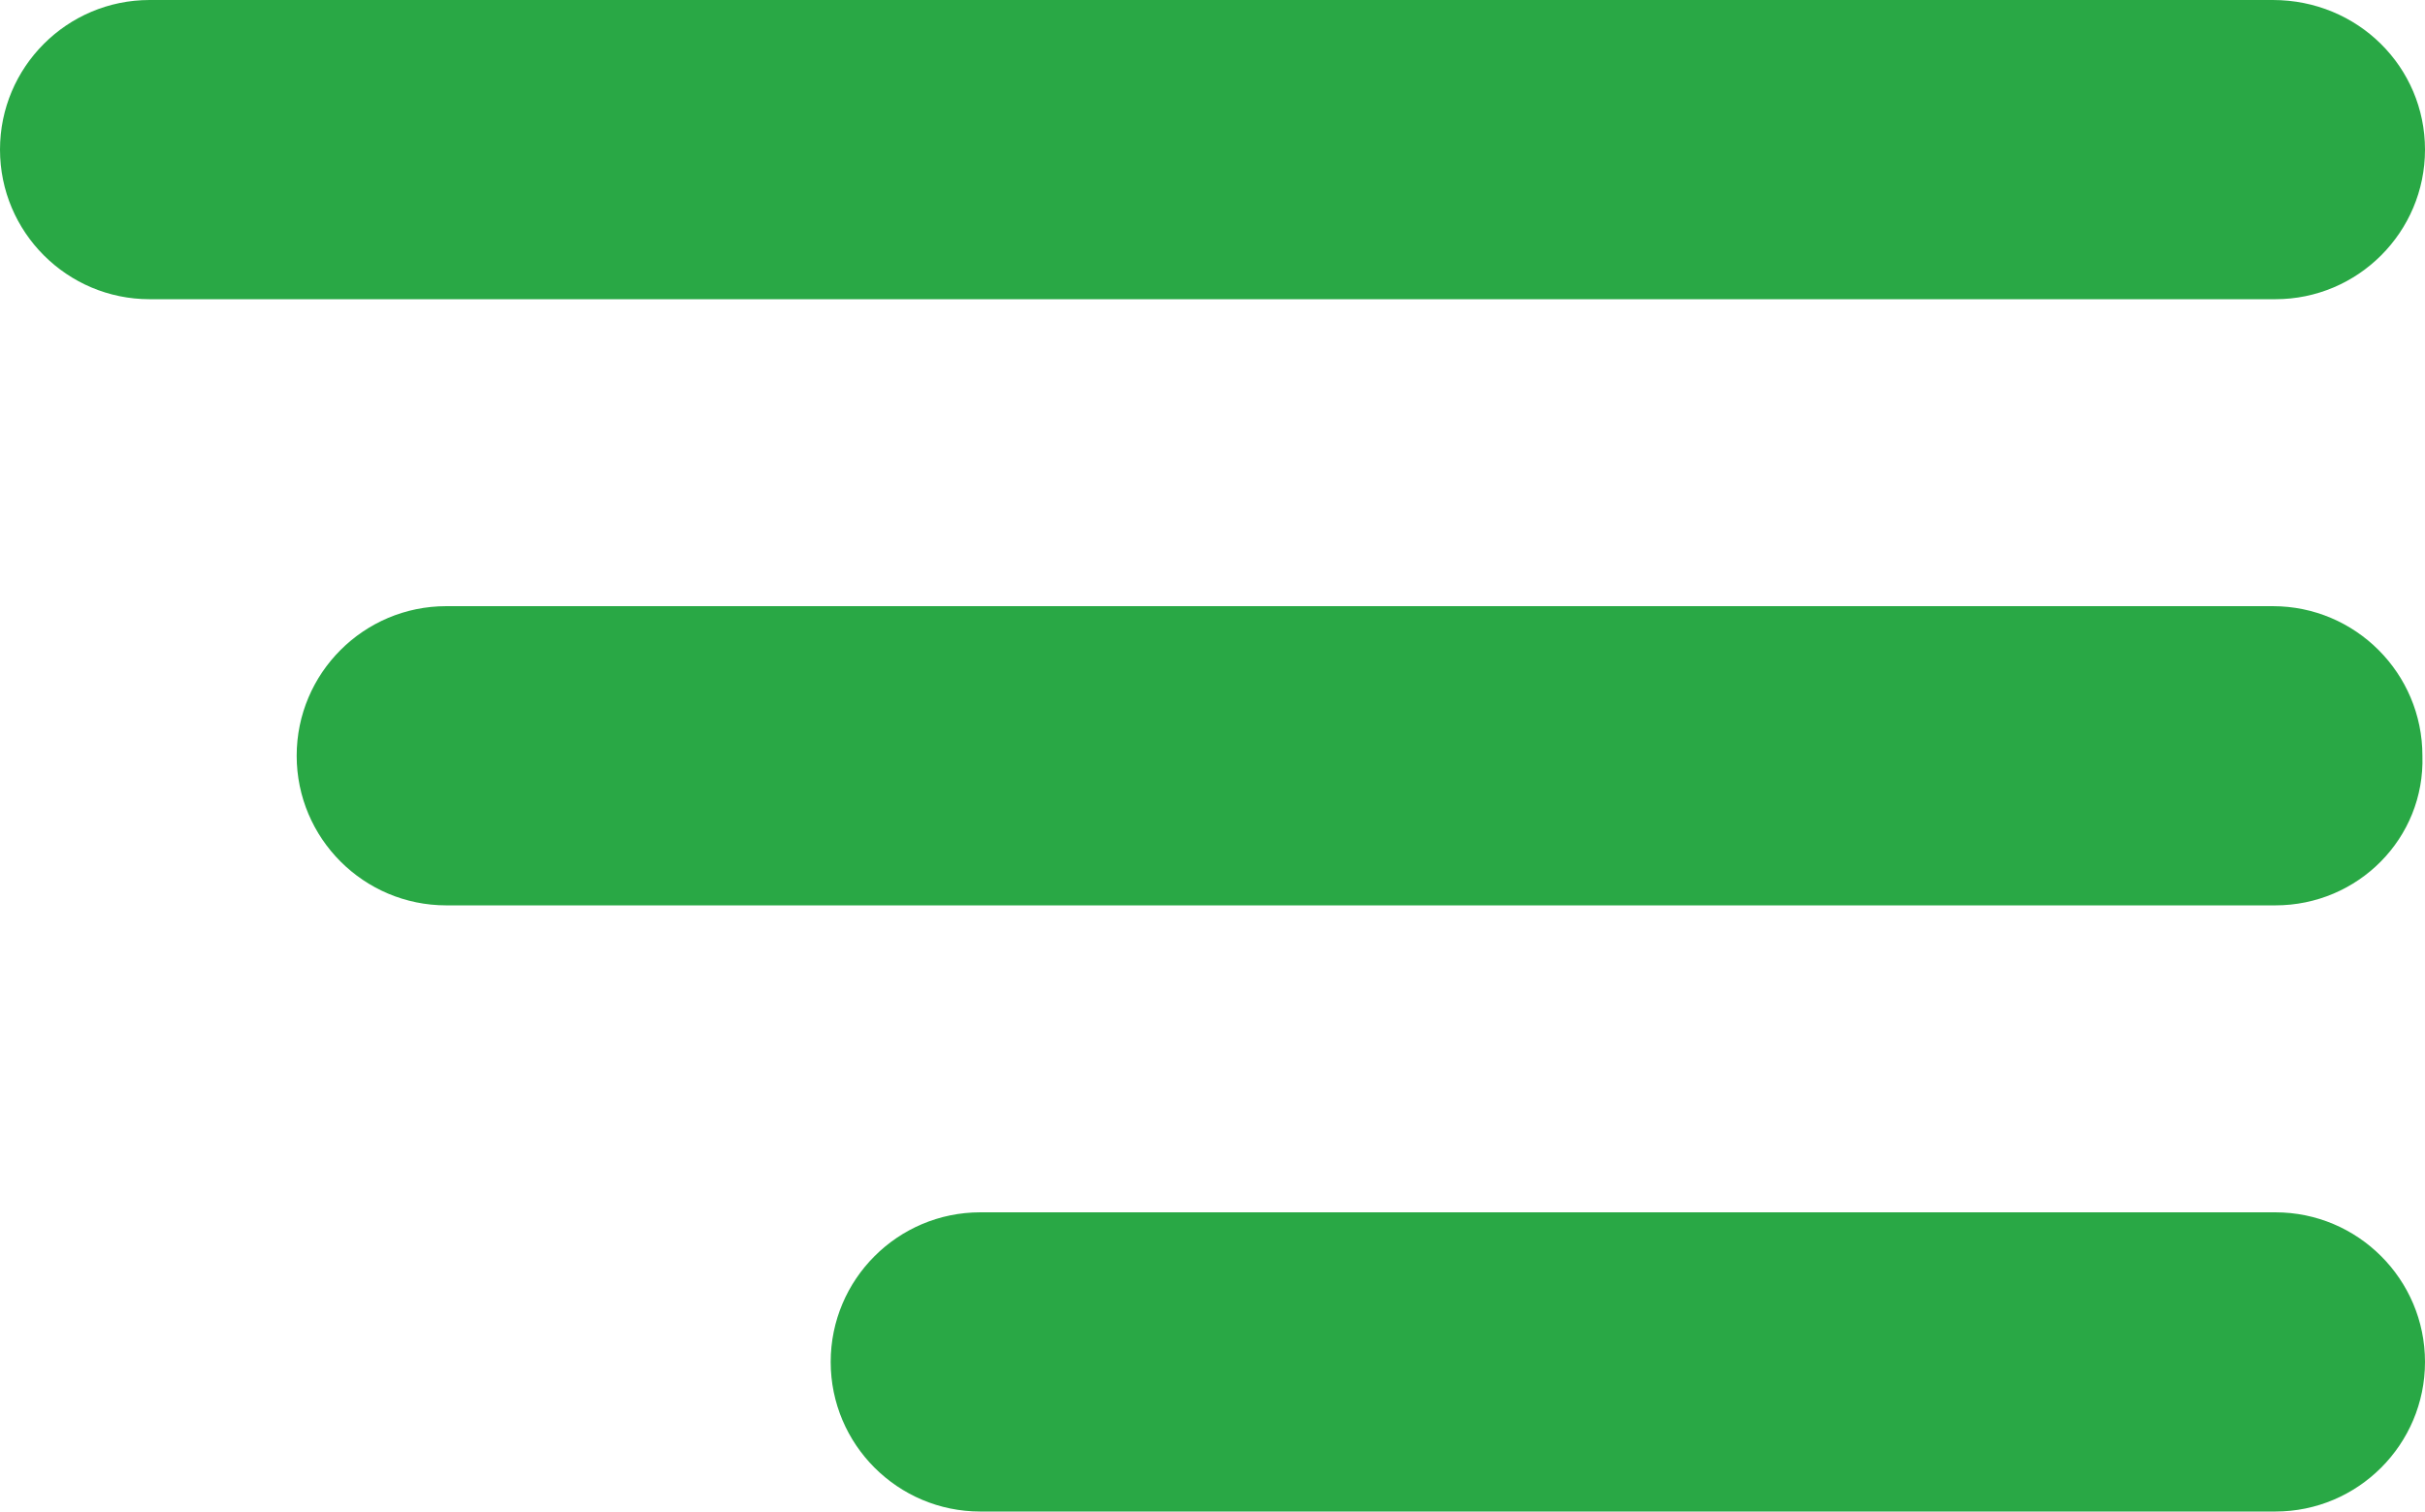 <?xml version="1.0" encoding="UTF-8"?> <svg xmlns="http://www.w3.org/2000/svg" xmlns:xlink="http://www.w3.org/1999/xlink" version="1.1" id="Слой_1" x="0px" y="0px" viewBox="0 0 94 58.6" style="enable-background:new 0 0 94 58.6;" xml:space="preserve"> <style type="text/css"> .st0{fill:#29A845;} </style> <path class="st0" d="M88.2,11.6H5.8C2.6,11.6,0,9,0,5.8v0C0,2.6,2.6,0,5.8,0l82.3,0C91.4,0,94,2.6,94,5.8v0 C94,9,91.4,11.6,88.2,11.6z"></path> <path class="st0" d="M88.2,35.1H17.3c-3.2,0-5.8-2.6-5.8-5.8v0c0-3.2,2.6-5.8,5.8-5.8h70.8c3.2,0,5.8,2.6,5.8,5.8v0 C94,32.5,91.4,35.1,88.2,35.1z"></path> <path class="st0" d="M88.2,58.6H38c-3.2,0-5.8-2.6-5.8-5.8v0c0-3.2,2.6-5.8,5.8-5.8h50.2c3.2,0,5.8,2.6,5.8,5.8v0 C94,56,91.4,58.6,88.2,58.6z"></path> </svg> 
